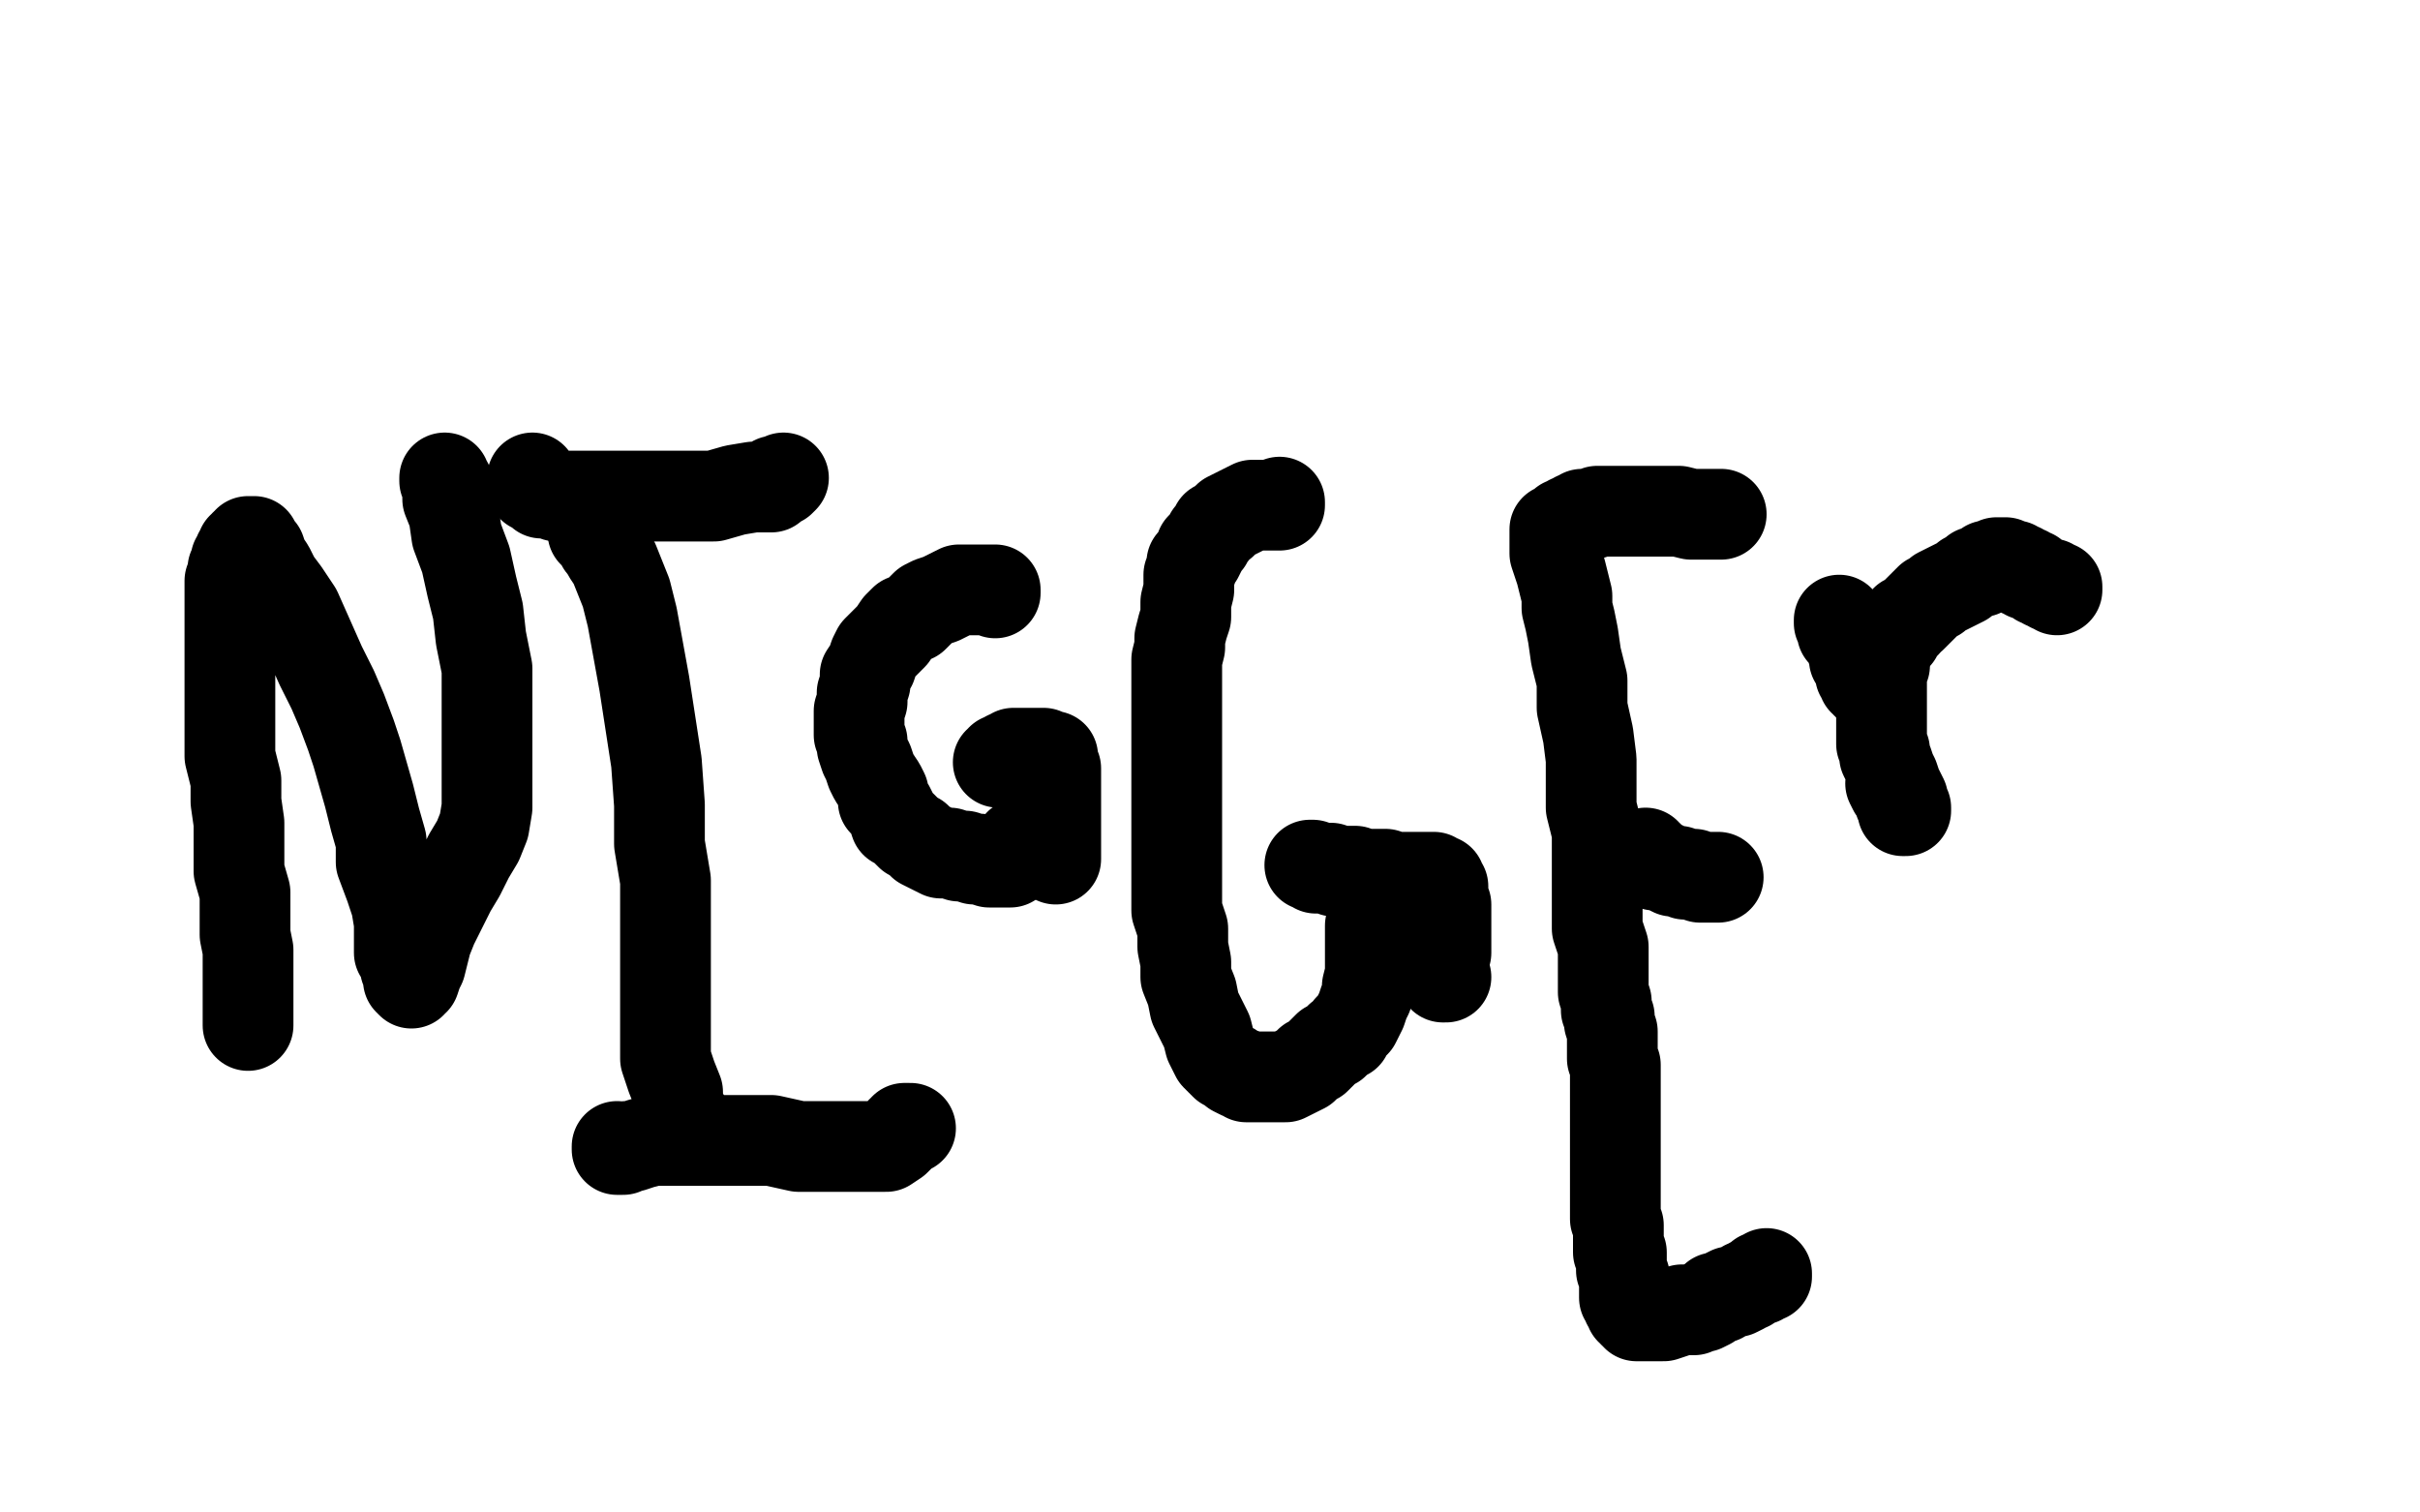 <?xml version="1.0" standalone="no"?>
<!DOCTYPE svg PUBLIC "-//W3C//DTD SVG 1.1//EN"
"http://www.w3.org/Graphics/SVG/1.1/DTD/svg11.dtd">

<svg width="800" height="500" version="1.1" xmlns="http://www.w3.org/2000/svg" xmlns:xlink="http://www.w3.org/1999/xlink" style="stroke-antialiasing: false"><desc>This SVG has been created on https://colorillo.com/</desc><rect x='0' y='0' width='800' height='500' style='fill: rgb(255,255,255); stroke-width:0' /><polyline points="82,339 82,338 82,338 82,337 82,337 82,336 82,336 82,334 82,334 82,332 82,332 82,329 82,329 82,325 82,325 82,322 82,322 82,318 82,318 82,314 82,314 81,309 81,309 81,302 81,302 81,295 81,295 79,288 79,280 79,272 78,265 78,258 76,250 76,244 76,239 76,234 76,229 76,225 76,222 76,219 76,214 76,209 76,204 76,200 76,196 76,194 76,192 77,191 77,190 77,188 78,187 78,186 78,185 79,185 79,184 79,183 80,182 80,181 81,181 81,180 82,180 82,179 83,179 84,179 84,180 85,181 86,182 87,185 89,188 91,192 94,196 98,202 102,211 106,220 110,228 113,235 116,243 118,249 120,256 122,263 124,271 126,278 126,285 129,293 131,299 132,305 132,311 132,315 134,318 134,320 135,321 135,322 135,323 135,324 136,325 136,324 137,324 138,321 139,319 140,315 141,311 143,306 146,300 149,294 152,289 155,283 158,278 160,273 161,267 161,258 161,249 161,240 161,231 161,221 159,211 158,202 156,194 154,185 151,177 150,170 148,165 148,162 148,160 147,159 147,158" style="fill: none; stroke: #000000; stroke-width: 30; stroke-linejoin: round; stroke-linecap: round; stroke-antialiasing: false; stroke-antialias: 0; opacity: 1.0"/>
<polyline points="196,176 197,177 197,177 198,178 198,178 199,178 199,178 199,179 199,179 199,180 199,180 200,180 200,180 200,181 200,181 201,183 201,183 203,186 203,186 205,191 205,191 207,196 207,196 209,204 209,204 211,215 211,215 213,226 215,239 217,252 218,266 218,279 220,291 220,303 220,314 220,323 220,333 220,342 220,350 222,356 224,361 224,365 226,369 226,372 227,373 227,374 227,373 227,371" style="fill: none; stroke: #000000; stroke-width: 30; stroke-linejoin: round; stroke-linecap: round; stroke-antialiasing: false; stroke-antialias: 0; opacity: 1.0"/>
<polyline points="176,158 176,159 176,159 176,160 176,160 176,161 176,161 177,161 177,161 178,161 178,161 178,162 178,162 179,163 179,163 181,163 182,163 184,164 187,164 190,164 194,164 198,164 202,164 207,164 214,164 221,164 228,164 236,164 243,162 249,161 255,161 256,159 258,159 259,158" style="fill: none; stroke: #000000; stroke-width: 30; stroke-linejoin: round; stroke-linecap: round; stroke-antialiasing: false; stroke-antialias: 0; opacity: 1.0"/>
<polyline points="204,379 204,380 204,380 205,380 205,380 206,380 206,380 207,379 207,379 209,379 209,379 212,378 212,378 216,377 216,377 221,377 221,377 228,377 228,377 237,377 237,377 246,377 246,377 255,377 255,377 264,379 271,379 278,379 284,379 289,379 293,379 296,377 297,376 297,375 298,375 298,374 299,374 299,373 300,373 301,373" style="fill: none; stroke: #000000; stroke-width: 30; stroke-linejoin: round; stroke-linecap: round; stroke-antialiasing: false; stroke-antialias: 0; opacity: 1.0"/>
<polyline points="329,196 329,195 329,195 328,195 328,195 327,195 327,195 326,195 326,195 325,195 325,195 324,195 324,195 323,195 323,195 322,195 322,195 320,195 320,195 319,195 319,195 317,195 317,195 315,196 315,196 313,197 311,198 308,199 306,200 304,202 302,204 299,205 297,207 295,210 293,212 290,215 289,217 288,220 286,223 286,226 285,229 285,232 284,235 284,238 284,240 284,243 285,245 285,247 286,250 287,252 288,255 289,257 291,260 292,262 292,265 294,267 295,269 296,272 298,273 300,275 301,276 303,277 305,279 307,280 309,281 311,282 314,282 317,283 319,283 322,284 324,284 327,285 329,285 331,285 332,285 333,285 334,285 335,284 335,283 336,282 336,281 337,281 337,280 337,279" style="fill: none; stroke: #000000; stroke-width: 30; stroke-linejoin: round; stroke-linecap: round; stroke-antialiasing: false; stroke-antialias: 0; opacity: 1.0"/>
<polyline points="330,252 331,252 331,252 331,251 331,251 332,251 332,251 333,251 333,251 333,250 333,250 334,250 334,250 335,250 335,250 335,249 335,249 336,249 336,249 338,249 338,249 339,249 339,249 341,249 343,249 345,249 346,250 347,250 348,250 348,251 348,252 348,253 349,254 349,257 349,259 349,262 349,265 349,267 349,269 349,271 349,274 349,275 349,277 349,279 349,281 349,282 349,283 349,284" style="fill: none; stroke: #000000; stroke-width: 30; stroke-linejoin: round; stroke-linecap: round; stroke-antialiasing: false; stroke-antialias: 0; opacity: 1.0"/>
<polyline points="423,166 423,167 423,167 422,167 422,167 421,167 421,167 420,167 420,167 419,167 419,167 418,167 418,167 417,167 417,167 416,167 414,167 412,168 410,169 408,170 406,171 404,173 402,174 401,176 400,177 399,179 398,180 397,181 397,182 396,184 395,185 394,186 394,188 393,190 393,193 393,195 392,199 392,201 392,204 391,207 390,211 390,214 389,218 389,221 389,225 389,228 389,232 389,235 389,240 389,245 389,251 389,257 389,262 389,268 389,275 389,282 389,288 389,295 389,301 391,307 391,313 392,318 392,323 394,328 395,333 397,337 399,341 400,345 402,349 404,351 405,352 407,353 408,354 410,355 411,355 412,356 414,356 416,356 417,356 419,356 420,356 422,356 425,356 427,355 429,354 431,353 433,351 435,350 437,348 439,346 441,345 443,343 445,342 446,340 448,338 449,336 450,334 451,331 452,329 452,326 453,322 453,319 453,317 453,315 453,313 453,312 453,311 453,309 453,308 453,307 453,306" style="fill: none; stroke: #000000; stroke-width: 30; stroke-linejoin: round; stroke-linecap: round; stroke-antialiasing: false; stroke-antialias: 0; opacity: 1.0"/>
<polyline points="433,286 434,286 434,286 435,287 435,287 436,287 436,287 437,287 437,287 438,287 438,287 439,287 439,287 440,287 440,287 441,288 441,288 443,288 443,288 444,288 444,288 446,288 446,288 448,288 448,288 450,289 450,289 453,289 455,289 458,289 461,290 464,290 466,290 469,290 471,290 473,290 474,290 475,291 476,291 476,292 476,293 477,293 477,294 477,295 477,296 477,297 477,298 477,299 478,299 478,301 478,303 478,305 478,307 478,309 478,311 478,313 478,315 477,316 477,318 477,319 477,321 477,322 477,323 478,323" style="fill: none; stroke: #000000; stroke-width: 30; stroke-linejoin: round; stroke-linecap: round; stroke-antialiasing: false; stroke-antialias: 0; opacity: 1.0"/>
<polyline points="569,170 568,170 568,170 567,170 567,170 566,170 566,170 565,170 565,170 564,170 564,170 562,170 562,170 559,170 559,170 555,169 555,169 551,169 551,169 547,169 547,169 543,169 543,169 539,169 539,169 535,169 535,169 532,169 530,169 528,169 526,170 524,170 523,170 522,171 521,171 520,172 519,172 518,173 517,173 516,174 516,175 515,175 514,175 514,176 514,177 514,178 514,179 514,180 514,181 514,183 515,186 516,189 517,193 518,197 518,201 519,205 520,210 521,217 523,225 523,234 525,243 526,251 526,259 526,267 528,275 528,283 528,291 528,299 528,307 530,313 530,318 530,324 530,328 531,331 531,333 531,334 532,336 532,338 533,341 533,344 533,347 533,350 534,352 534,354 534,356 534,358 534,360 534,361 534,363 534,365 534,367 534,369 534,371 534,373 534,375 534,377 534,379 534,381 534,382 534,385 534,387 534,389 534,391 534,393 534,395 534,397 534,398 534,399 534,401 534,403 535,405 535,406 535,408 535,409 535,411 535,412 535,413 535,414 536,414 536,415 536,416 536,417 536,419 536,420 537,422 537,424 537,425 537,427 537,428 537,429 538,429 538,430 538,431 539,431 539,432 539,433 540,433 540,434 541,434 541,435 542,435 543,435 544,435 545,435 547,435 550,435 553,434 556,433 558,433 560,433 562,432 563,432 565,431 566,430 567,429 569,429 570,428 572,427 574,427 576,426 577,425 578,425 579,424 581,423 582,423 582,422 583,422 584,422 584,421" style="fill: none; stroke: #000000; stroke-width: 30; stroke-linejoin: round; stroke-linecap: round; stroke-antialiasing: false; stroke-antialias: 0; opacity: 1.0"/>
<polyline points="544,282 544,283 544,283 545,283 545,283 545,284 545,284 546,284 546,284 546,285 546,285 547,286 547,286 549,286 549,286 551,287 551,287 553,288 553,288 555,288 555,288 557,289 557,289 560,289 560,289 562,290 562,290 564,290 565,290 566,290 567,290 568,290" style="fill: none; stroke: #000000; stroke-width: 30; stroke-linejoin: round; stroke-linecap: round; stroke-antialiasing: false; stroke-antialias: 0; opacity: 1.0"/>
<polyline points="625,259 626,261 626,261 627,262 627,262 628,264 628,264 628,265 628,265 629,266 629,266 629,267 629,267 629,268 629,268 630,268 630,268 630,267 629,266 629,264 628,262 627,260 626,257 625,255 624,252 623,250 623,248 622,246 622,243 622,240 622,238 622,235 622,232 622,230 622,227 622,224 622,222 623,220 623,217 624,215 624,214 625,212 626,211 627,210 628,208 629,207 630,206 630,205 632,204 633,203 634,202 635,201 636,200 638,198 640,197 641,196 643,195 645,194 647,193 649,192 650,191 652,190 653,189 655,189 656,188 657,187 658,187 659,187 660,187 660,186 661,186 662,186 663,186 663,187 664,187 665,187 666,187 666,188 667,188 668,188 668,189 669,189 670,189 670,190 671,190 672,190 673,191 674,192 675,192 676,193 677,193 678,193 678,194 679,194 680,194 680,195" style="fill: none; stroke: #000000; stroke-width: 30; stroke-linejoin: round; stroke-linecap: round; stroke-antialiasing: false; stroke-antialias: 0; opacity: 1.0"/>
<polyline points="619,227 618,227 618,227 618,226 618,226 617,226 617,226 617,225 617,225 616,225 616,225 616,224 616,224 616,223 616,223 615,223 615,223 615,222 615,222 615,221 615,220 614,219 613,218 613,216 612,214 612,213 611,211 611,210 610,210 610,209 609,209 609,208 609,207 609,206 608,206 608,205" style="fill: none; stroke: #000000; stroke-width: 30; stroke-linejoin: round; stroke-linecap: round; stroke-antialiasing: false; stroke-antialias: 0; opacity: 1.0"/>
</svg>
